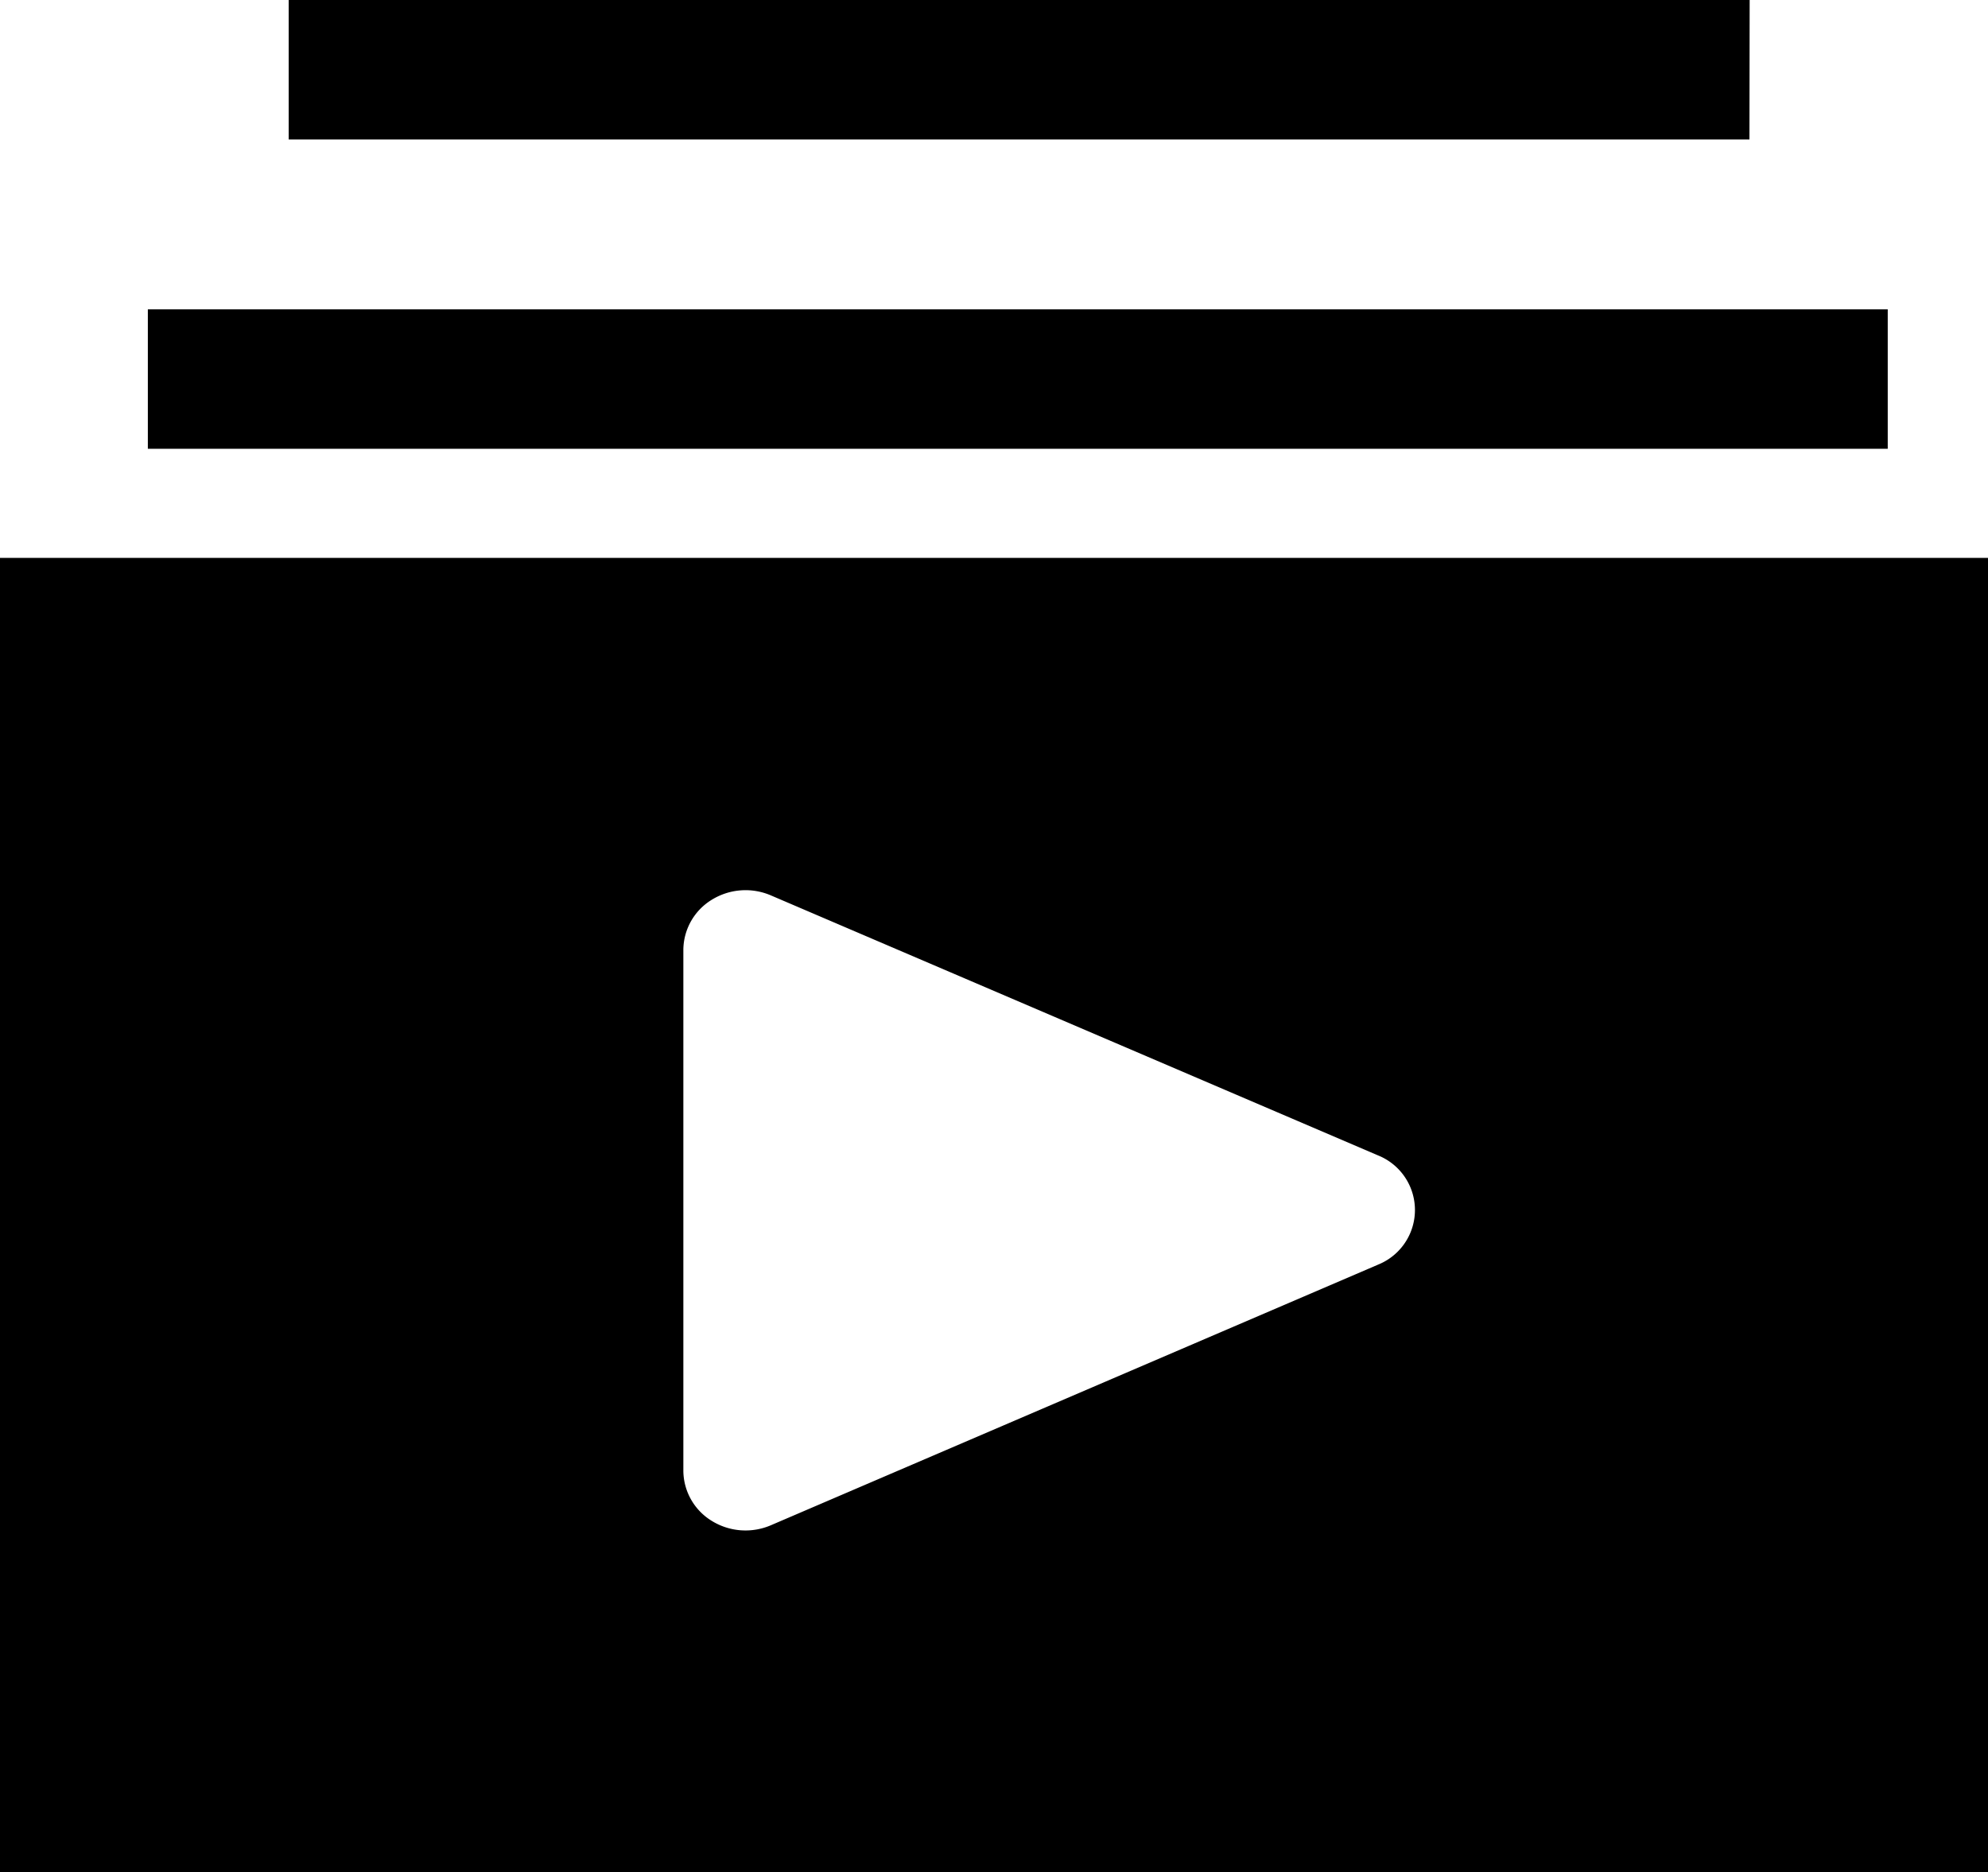 <svg xmlns="http://www.w3.org/2000/svg" width="46" height="43.322" viewBox="0 0 46 43.322">
  <g id="video-gallery-solid" transform="translate(-2 -2)">
    <path id="Path_779" data-name="Path 779" d="M48,10H2s0,1.164,0,2.6V40.414H48V10ZM33.884,26.354,19.839,32.382a1.487,1.487,0,0,1-1.369-.1,1.37,1.37,0,0,1-.658-1.159V19.069a1.37,1.37,0,0,1,.658-1.159,1.487,1.487,0,0,1,1.369-.1l14.044,6.014a1.362,1.362,0,0,1,0,2.53Z" transform="translate(0 4.908)"/>
    <path id="Path_780" data-name="Path 780" d="M39.945,2H6.14V5.227h33.8Z" transform="translate(2.54)"/>
    <path id="Path_781" data-name="Path 781" d="M44.379,6H4.12s0,.722,0,3.227H44.379Z" transform="translate(1.301 3.157)"/>
  </g>
</svg>
